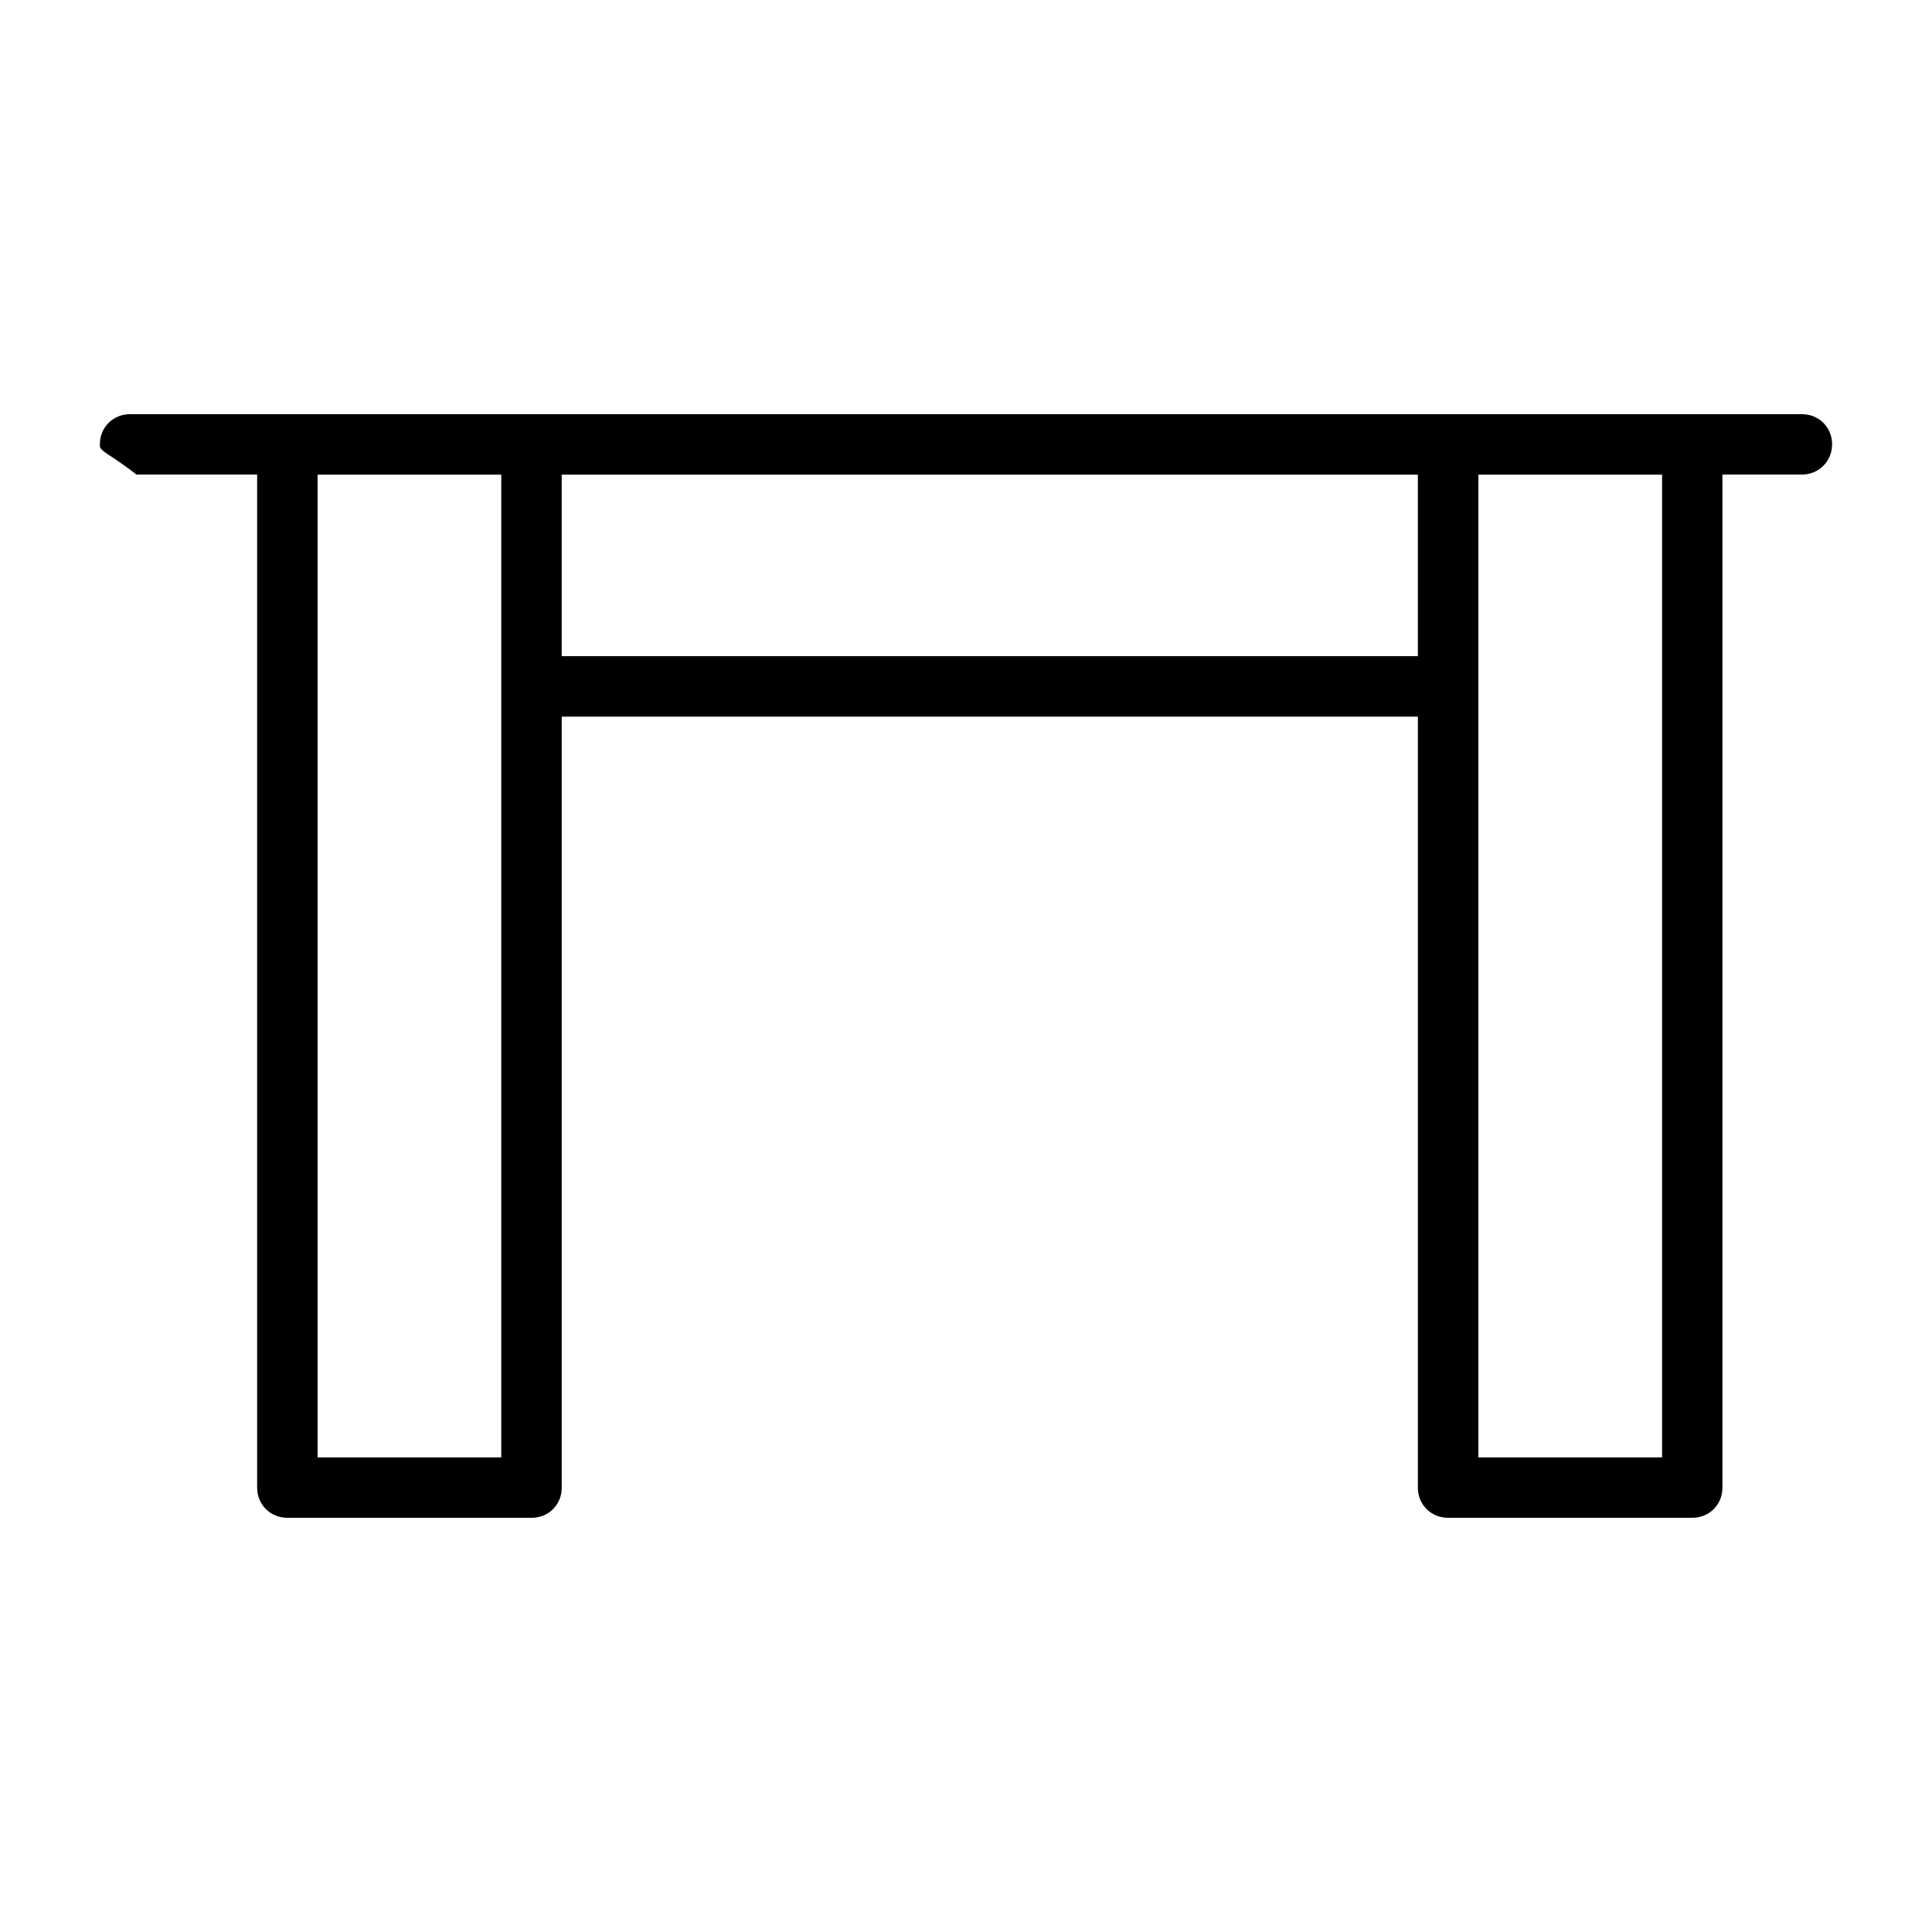 <?xml version="1.0" encoding="UTF-8"?>
<!-- The Best Svg Icon site in the world: iconSvg.co, Visit us! https://iconsvg.co -->
<svg fill="#000000" width="800px" height="800px" version="1.1" viewBox="144 144 512 512" xmlns="http://www.w3.org/2000/svg">
 <path d="m178.48 253.76c-4.519 0-8.016 3.481-8.016 7.988 0 0.816 0.059 0.844 0.297 1.156s0.859 0.891 2 1.613c1.66 1.066 4.652 3.098 7.41 5.246h31.977v268.48c0 4.504 3.496 7.988 8.016 7.988h64.711c4.519 0 7.988-3.469 7.988-7.988v-204.32h226.89v204.32c0 4.504 3.496 7.988 8.016 7.988h64.68c4.519 0 8.016-3.481 8.016-7.988v-268.48h21.043c4.504 0 8.016-3.512 8.016-8.016s-3.481-7.973-7.988-7.988zm49.684 16.031h48.676v260.44h-48.676zm64.695 0h226.89v48.098h-226.89zm242.93 0h48.676v260.44h-48.676z"/>
</svg>